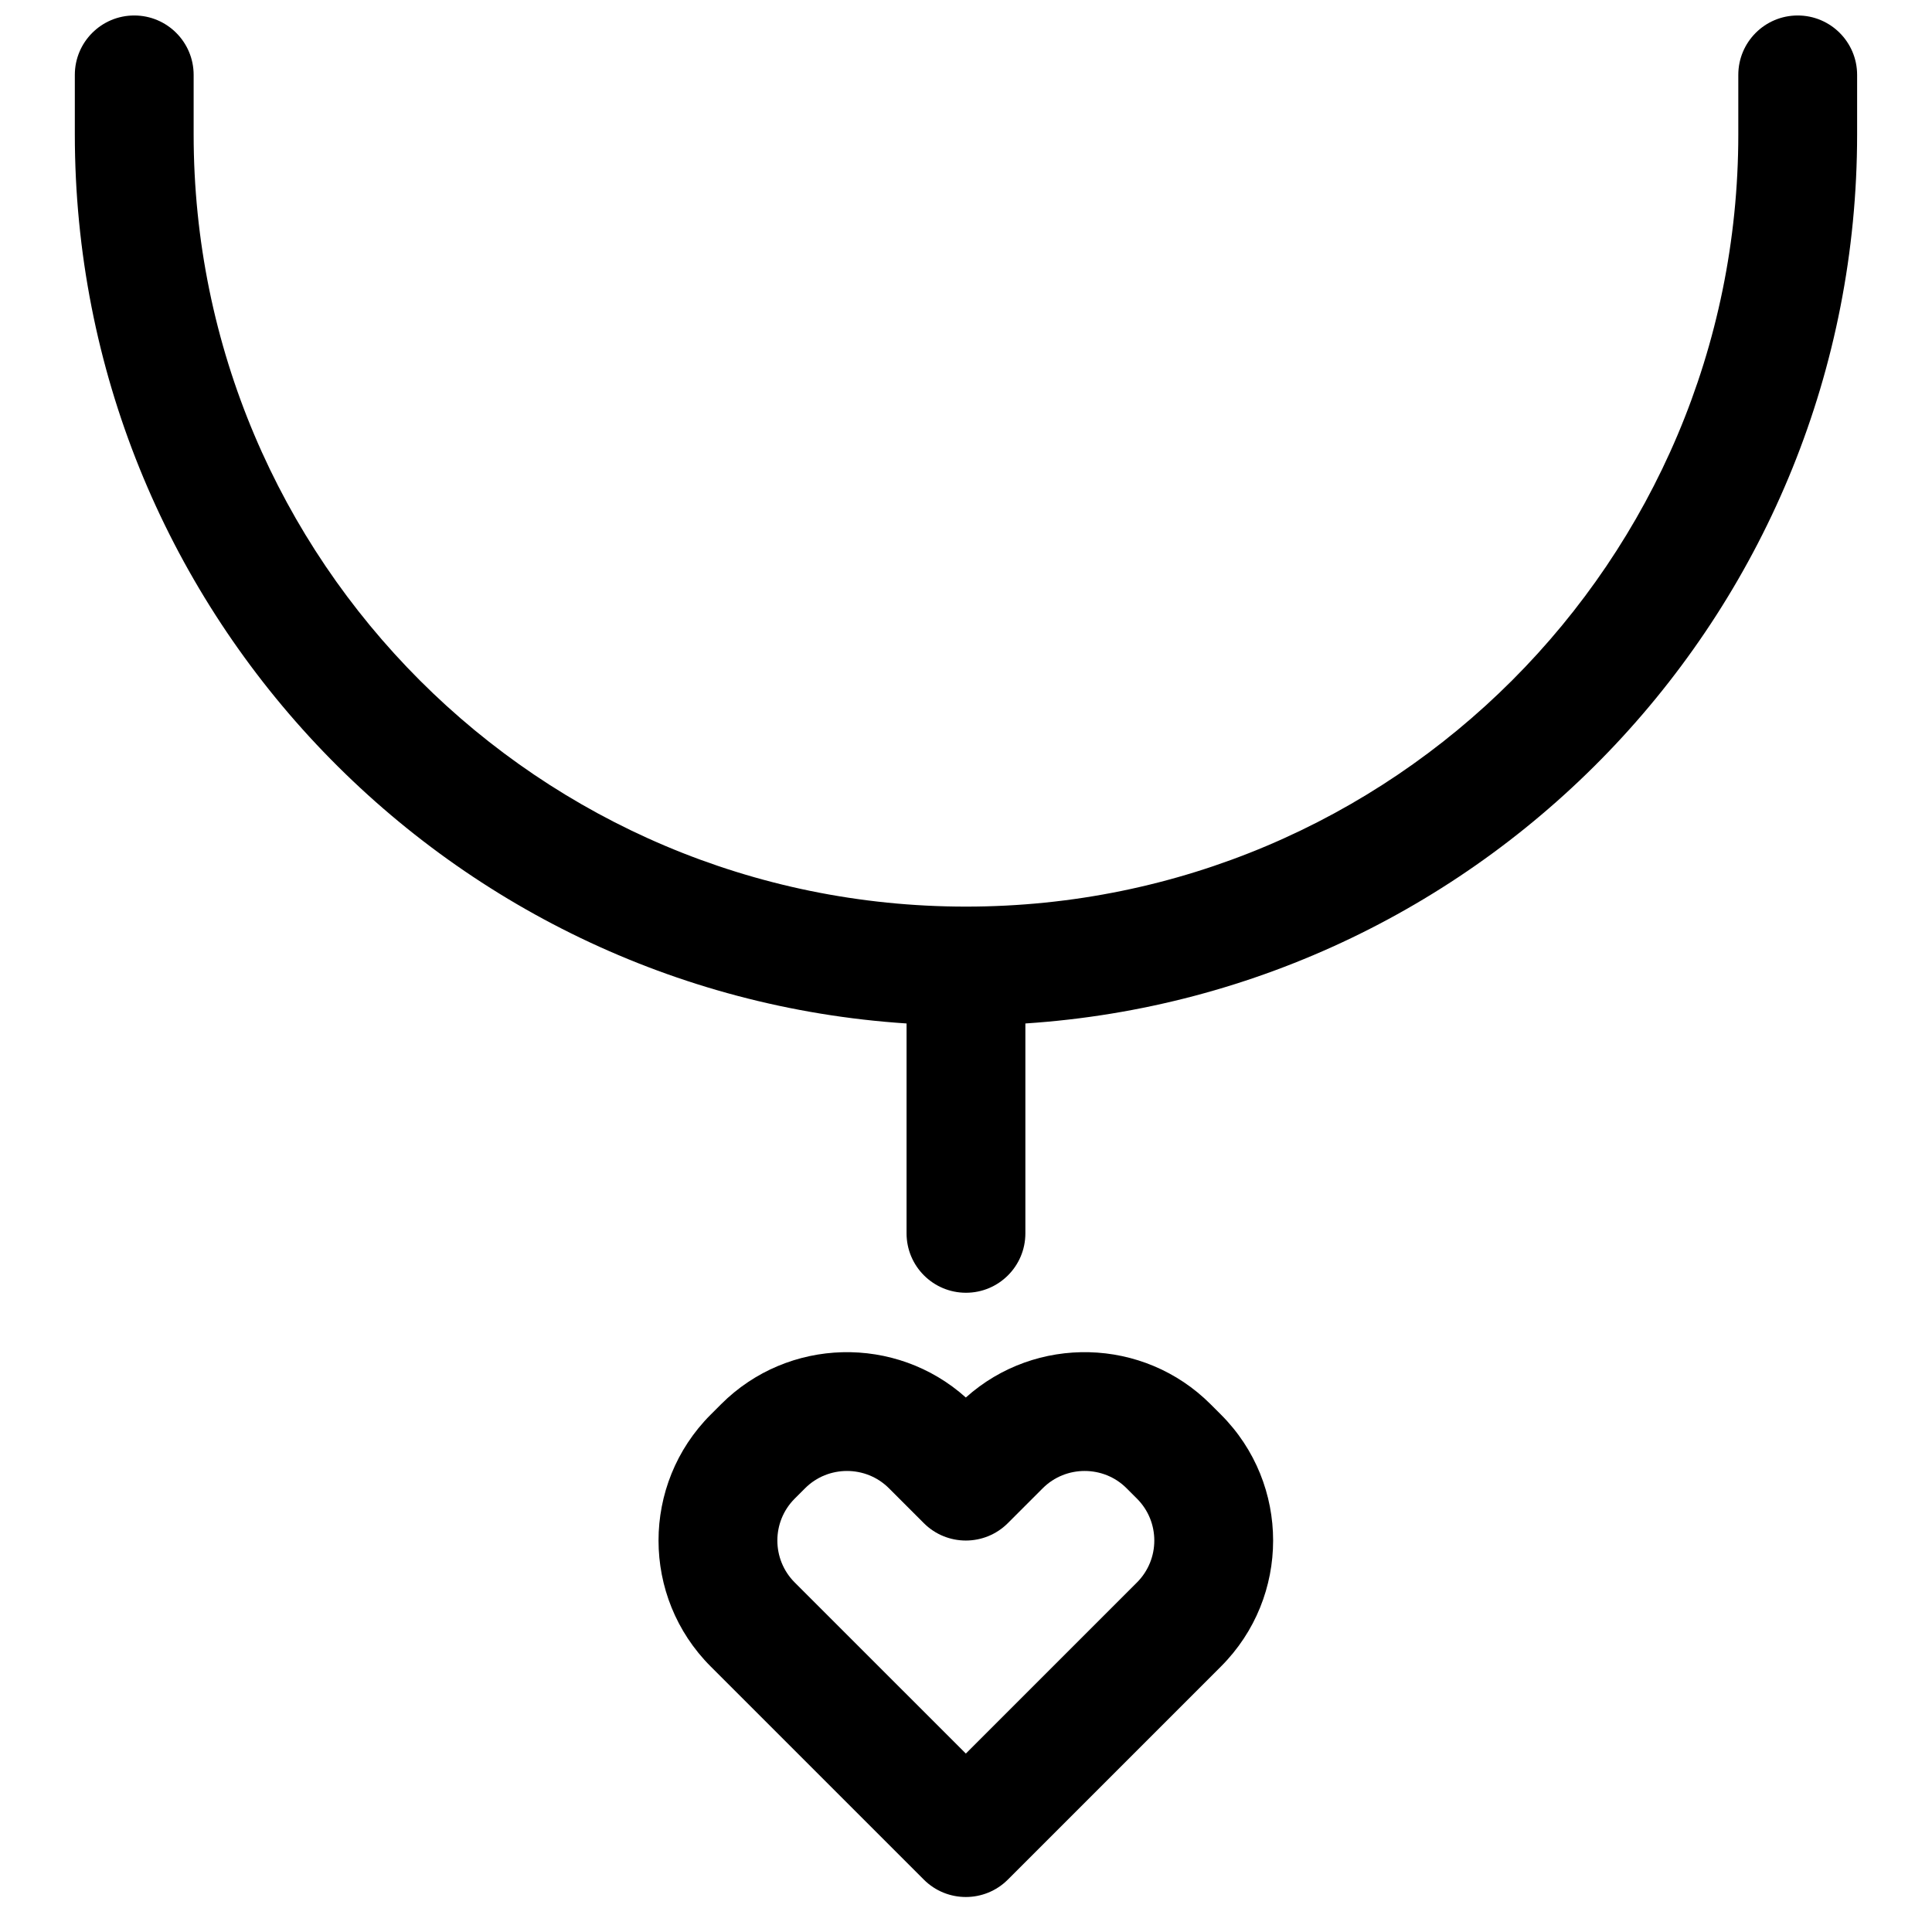 <?xml version="1.0" encoding="UTF-8"?>
<!-- Uploaded to: SVG Repo, www.svgrepo.com, Generator: SVG Repo Mixer Tools -->
<svg width="800px" height="800px" version="1.1" viewBox="144 144 512 512" xmlns="http://www.w3.org/2000/svg">
 <defs>
  <clipPath id="a">
   <path d="m163 148.09h474v498.91h-474z"/>
  </clipPath>
 </defs>
 <g clip-path="url(#a)">
  <path d="m384.25 415.23c-123.09-8.102-220.42-110.51-220.42-235.64v-15.746c0-8.691 7.051-15.742 15.746-15.742 8.695 0 15.742 7.051 15.742 15.742v15.746c0 113.04 91.637 204.67 204.68 204.67 113.04 0 204.67-91.633 204.67-204.67v-15.746c0-8.691 7.047-15.742 15.742-15.742 8.695 0 15.746 7.051 15.746 15.742v15.746c0 125.14-97.332 227.54-220.42 235.64v55.621c0 8.695-7.047 15.742-15.742 15.742s-15.746-7.047-15.746-15.742zm-49.152 100.9-2.766 2.766c-18.426 18.426-18.414 48.32 0.012 66.742l56.48 56.477c6.148 6.148 16.117 6.148 22.266 0l56.477-56.477c18.426-18.422 18.438-48.316 0.012-66.742l-2.766-2.766c-17.77-17.766-46.336-18.383-64.855-1.777-18.523-16.605-47.09-15.988-64.859 1.777zm19.512 47.242c-6.129-6.129-6.133-16.086-0.012-22.211l2.769-2.766c6.094-6.094 16.098-6.102 22.211 0.008l9.246 9.246c6.148 6.148 16.117 6.148 22.266 0l9.246-9.246c6.109-6.109 16.117-6.102 22.211-0.008l2.766 2.766c6.125 6.125 6.121 16.082-0.012 22.211l-45.344 45.344z" fill-rule="evenodd"/>
 </g>
</svg>